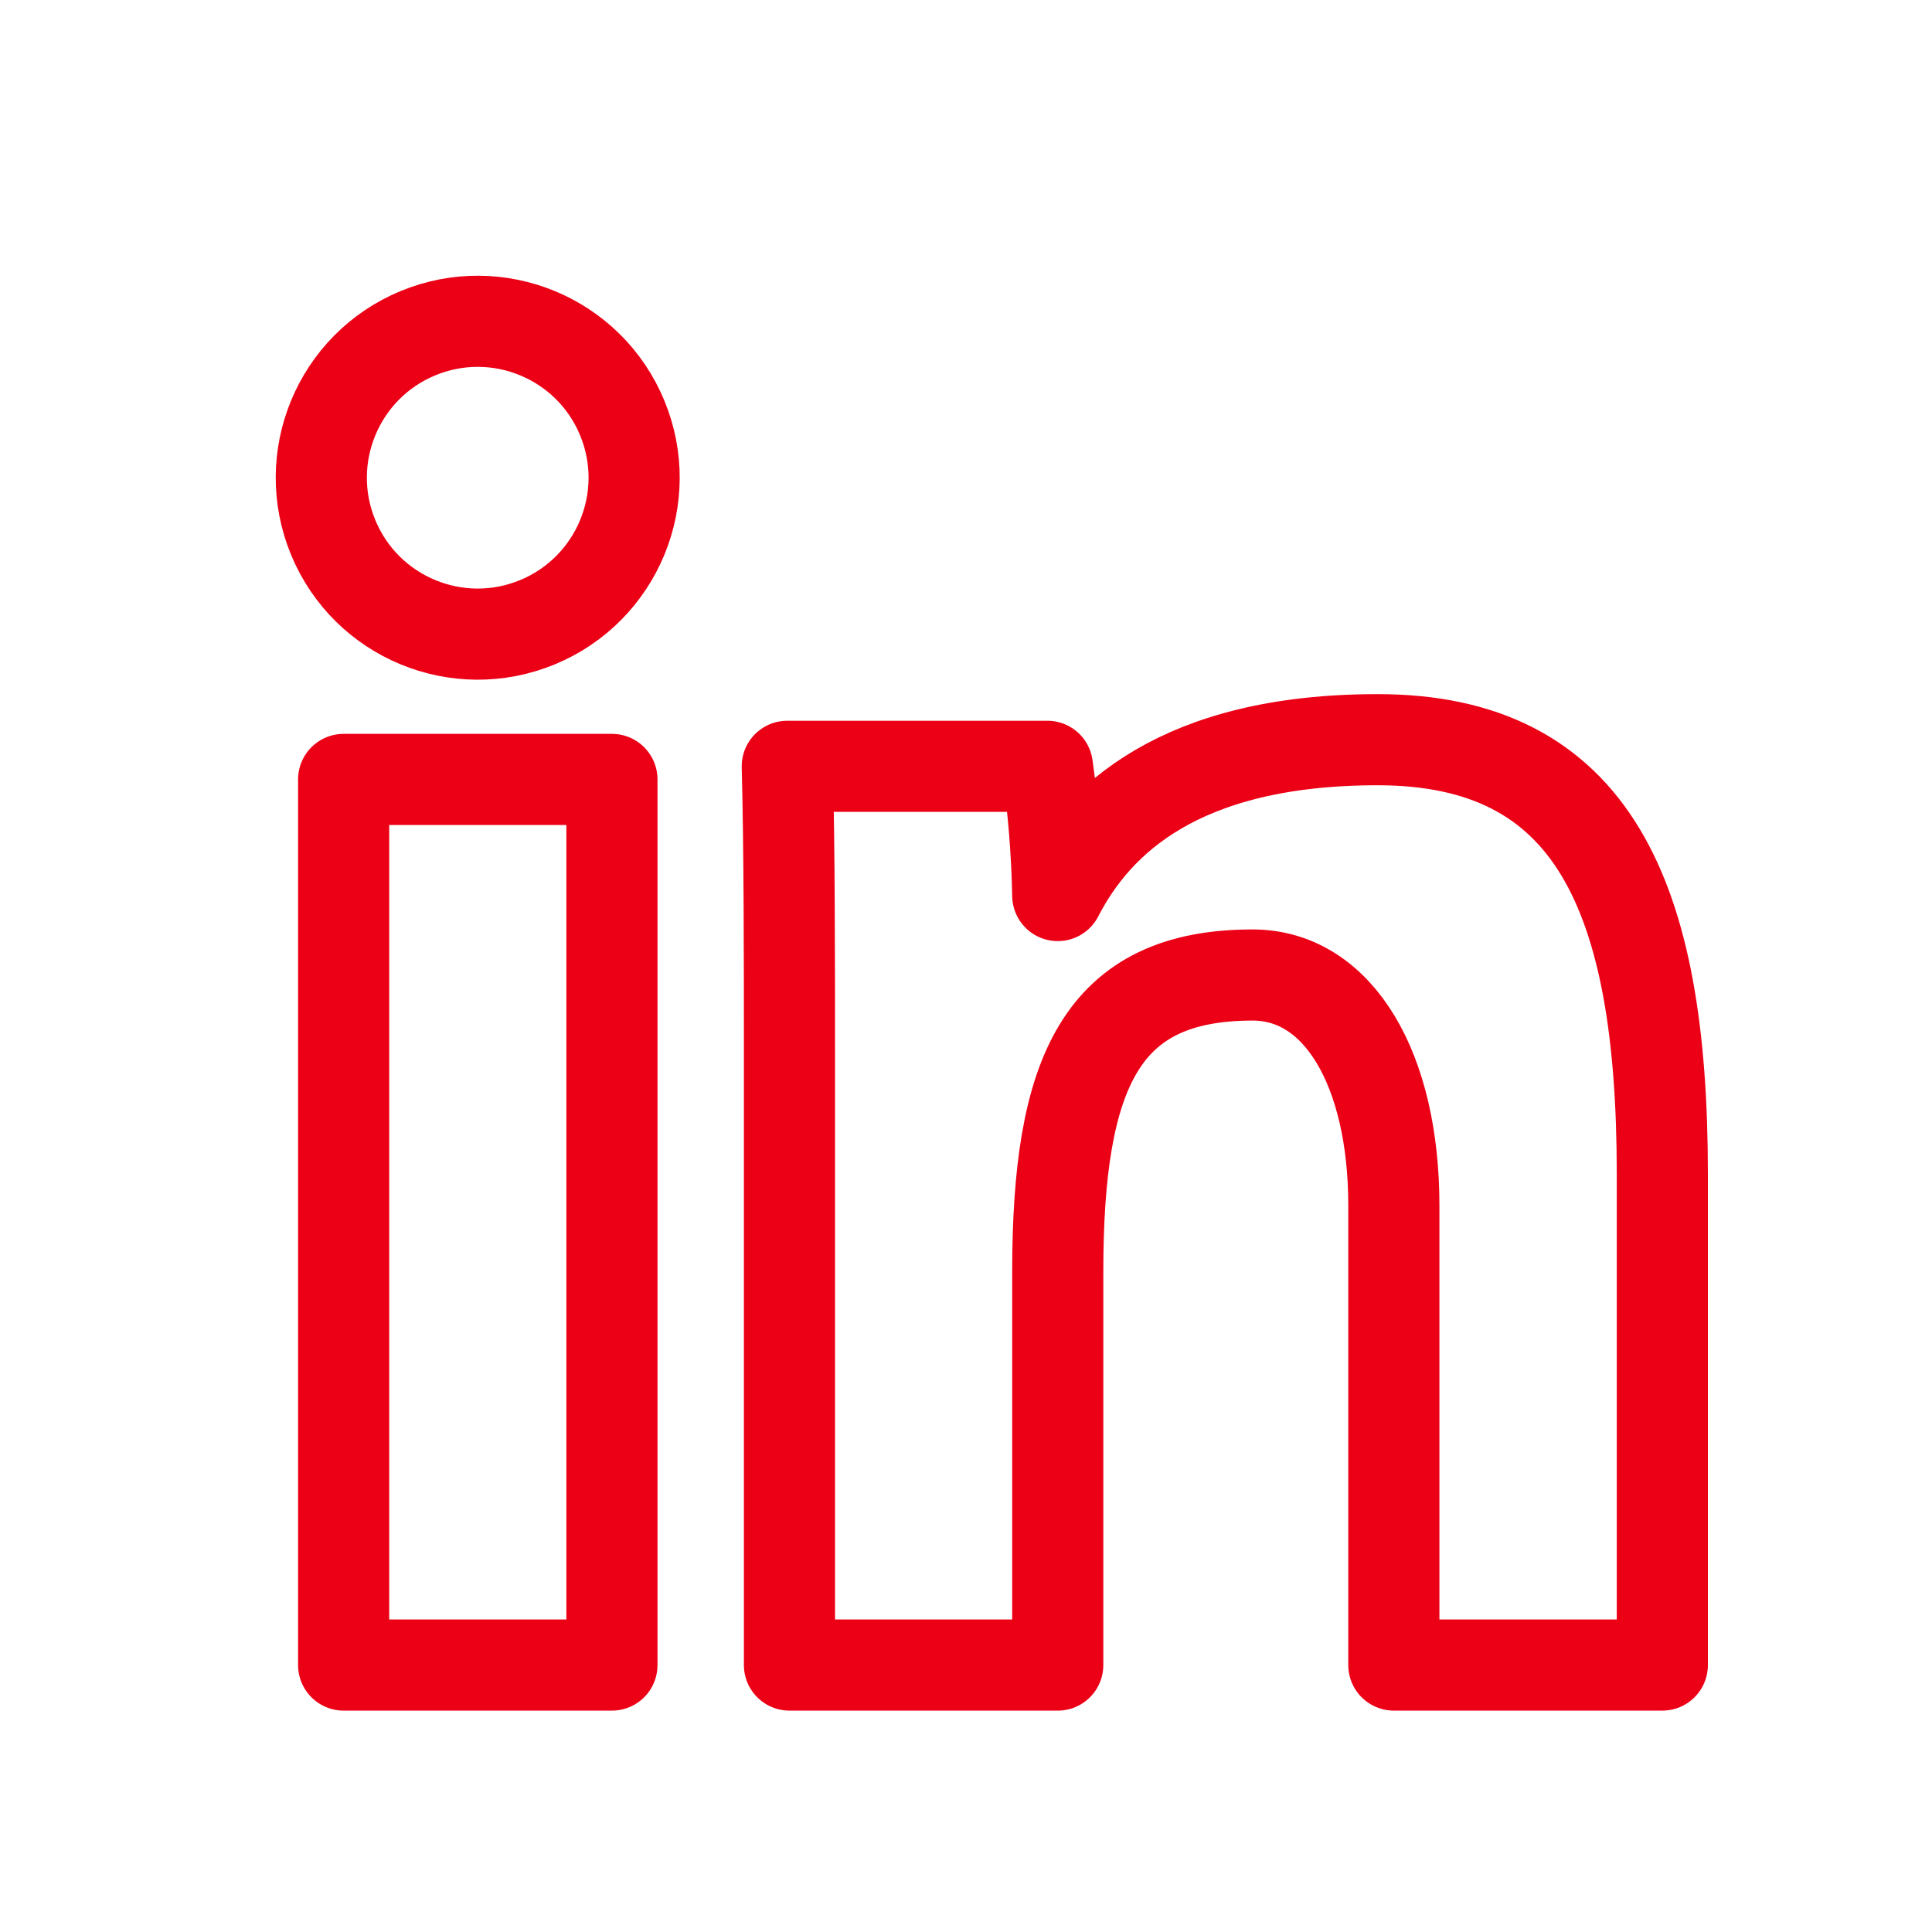 <?xml version="1.0" encoding="UTF-8"?>
<svg width="106px" height="106px" viewBox="0 0 106 106" version="1.1" xmlns="http://www.w3.org/2000/svg" xmlns:xlink="http://www.w3.org/1999/xlink">
    <title>1. Basic Elements/N. Social-Media/c. LinkedIn</title>
    <g id="Page-1" stroke="none" stroke-width="1" fill="none" fill-rule="evenodd" stroke-linejoin="round">
        <g id="1.-Basic-Elements/N.-Social-Media/c.-LinkedIn" transform="translate(15, 15)" stroke="#EC0016" stroke-width="5">
            <g id="Icon-LinkedIn-data-Copy" transform="translate(0, 0)">
                <polygon id="Path" points="3.854 27.764 18.574 27.764 18.574 76.354 3.854 76.354"></polygon>
                <path d="M28.314,42.834 C28.314,37.724 28.314,31.524 28.194,27.044 L42.464,27.044 C42.798,29.393 42.988,31.761 43.034,34.134 C45.174,29.974 49.774,25.584 60.584,25.584 C72.364,25.584 76.204,34.094 76.204,49.394 L76.204,76.354 L61.474,76.354 L61.474,51.134 C61.474,43.724 58.474,38.494 53.724,38.494 C45.424,38.494 43.034,43.794 43.034,54.784 L43.034,76.354 L28.314,76.354 L28.314,42.834 Z" id="Path"></path>
                <circle id="Oval" transform="translate(11.21, 11.21) rotate(-22.5) translate(-11.21, -11.21)" cx="11.21" cy="11.21" r="8.58"></circle>
            </g>
        </g>
    </g>
</svg>